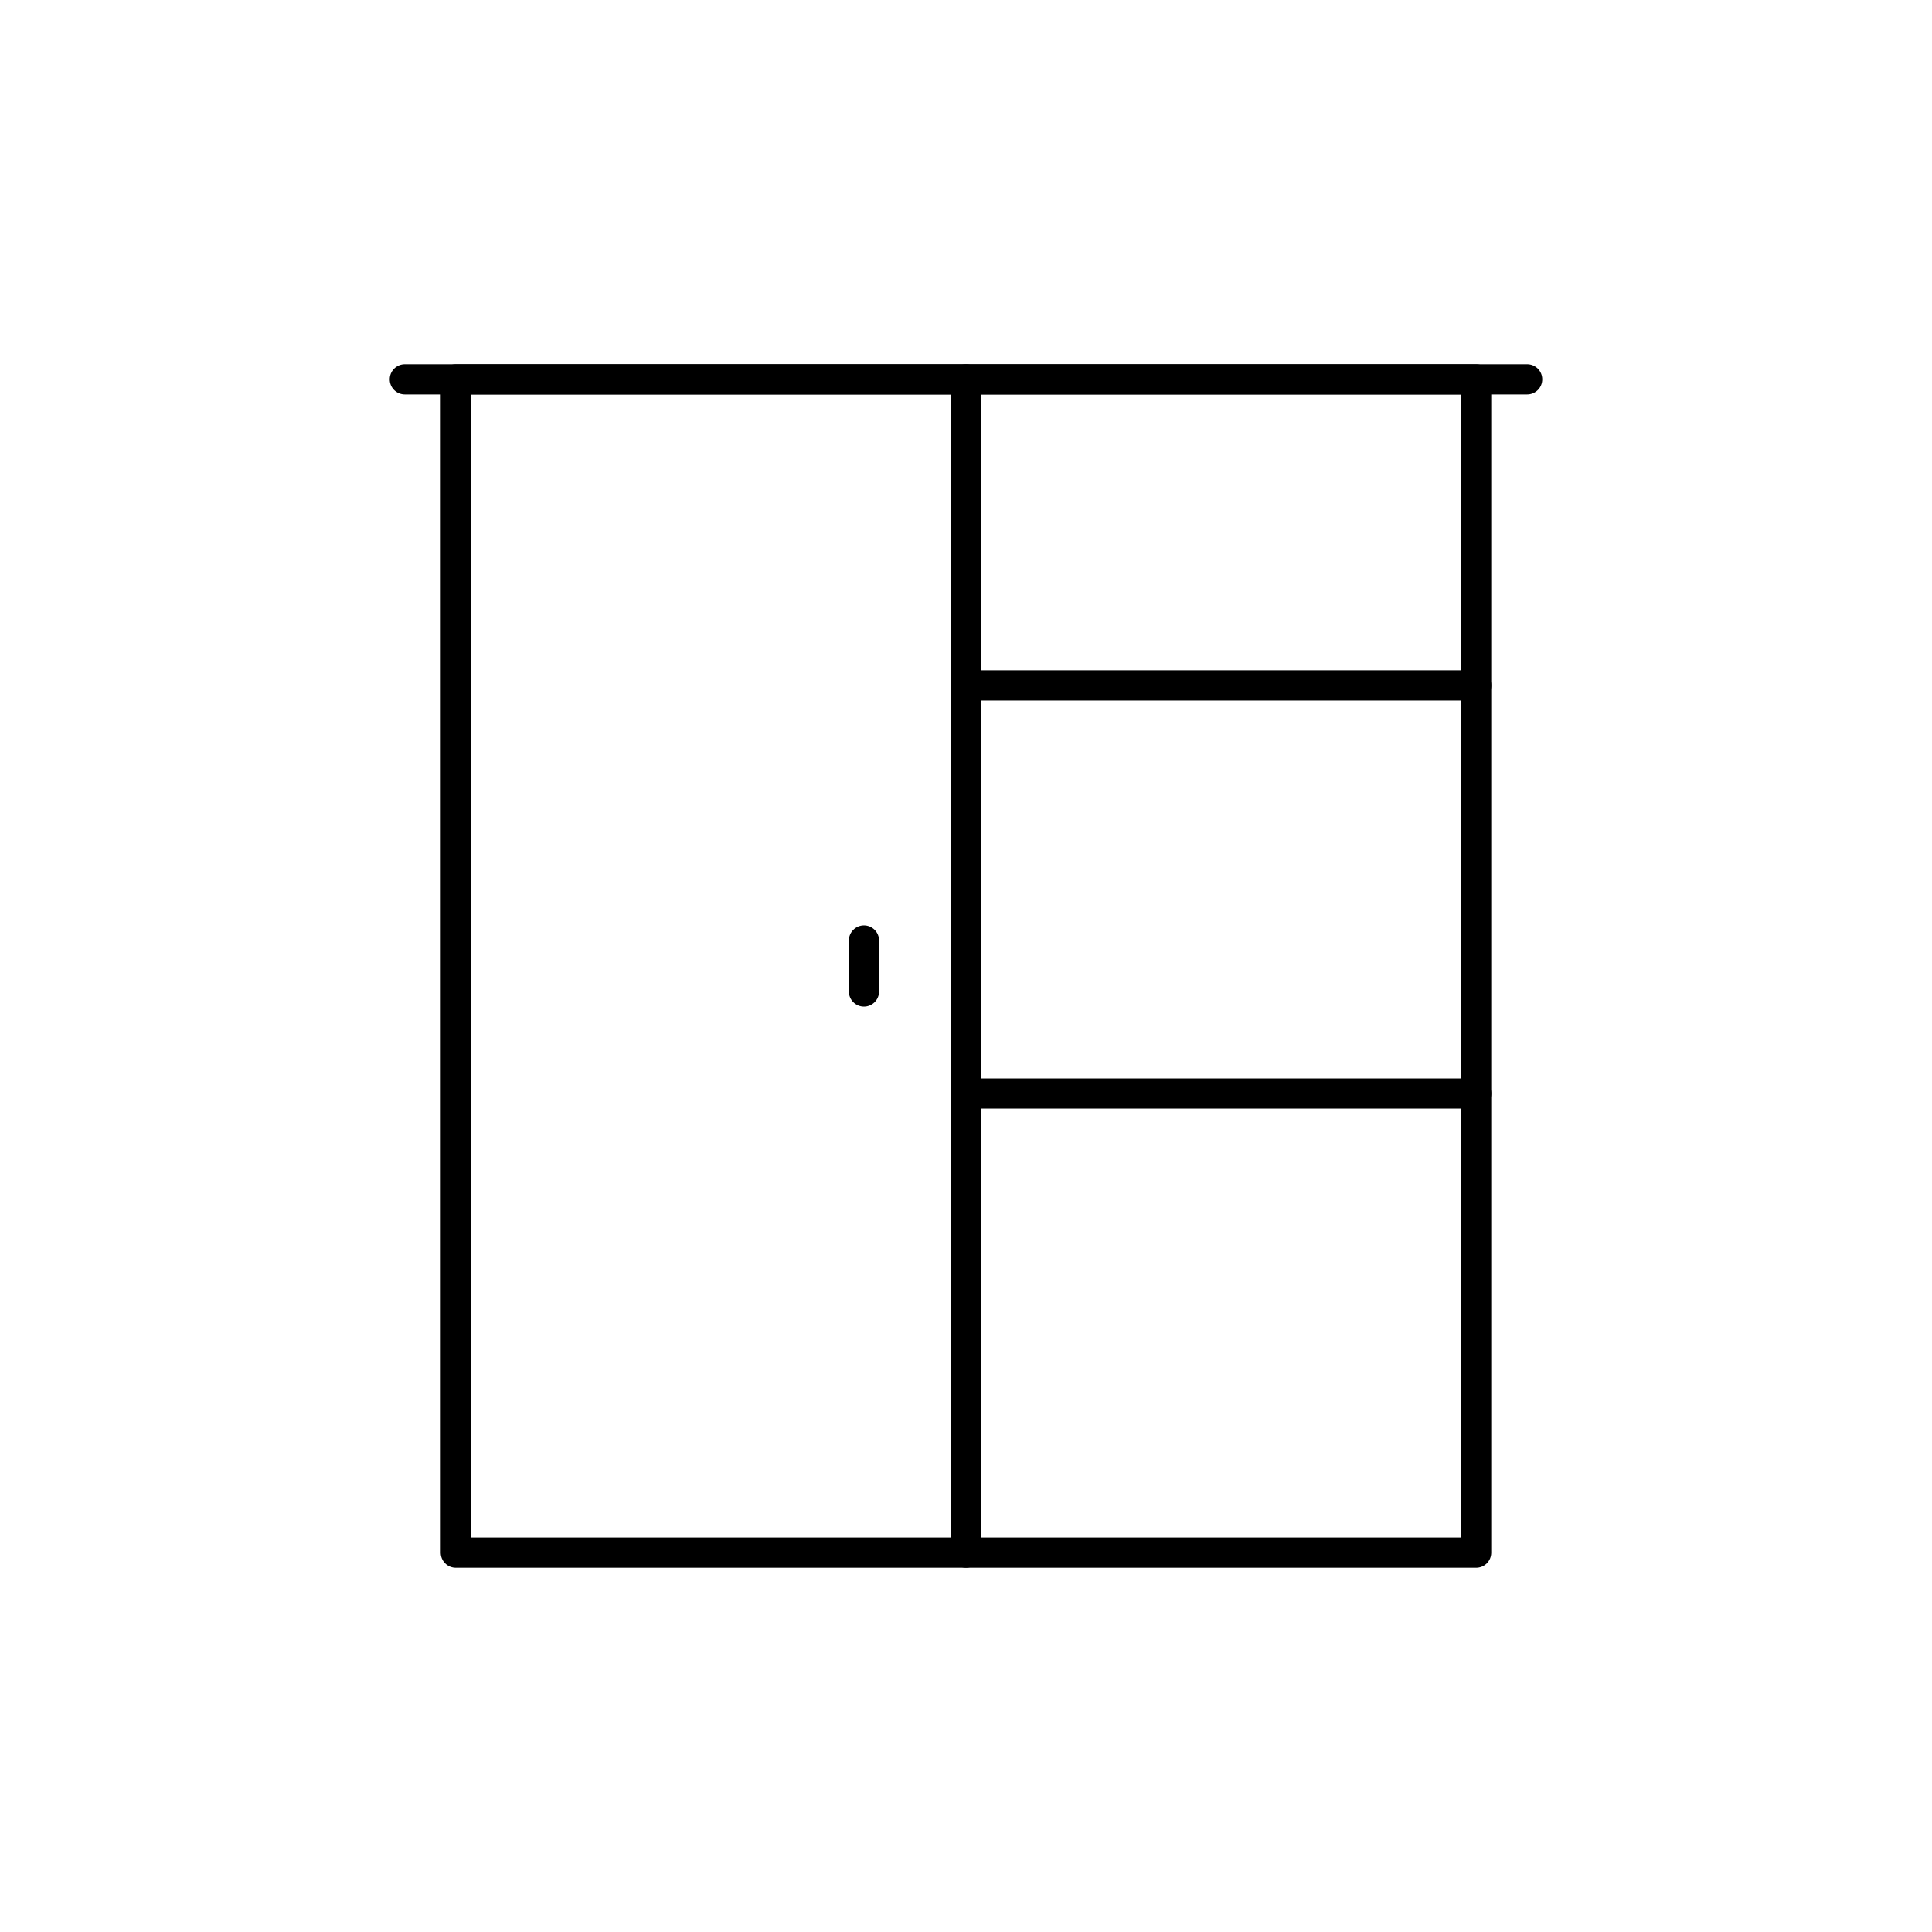 <?xml version="1.0" encoding="utf-8"?>
<!-- Generator: Adobe Illustrator 24.2.3, SVG Export Plug-In . SVG Version: 6.00 Build 0)  -->
<svg version="1.1" id="Vrstva_1" xmlns="http://www.w3.org/2000/svg" xmlns:xlink="http://www.w3.org/1999/xlink" x="0px" y="0px"
	 width="80px" height="80px" viewBox="0 0 80 80" enable-background="new 0 0 80 80" xml:space="preserve">
<g>
	<defs>
		<rect id="SVGID_1_" x="16.138" y="15.082" width="47.723" height="49.836"/>
	</defs>
	<clipPath id="SVGID_2_">
		<use xlink:href="#SVGID_1_"  overflow="visible"/>
	</clipPath>
	
		<rect x="18.875" y="15.707" clip-path="url(#SVGID_2_)" fill="none" stroke="#000000" stroke-width="1.25" stroke-linecap="round" stroke-linejoin="round" stroke-miterlimit="10" width="42.249" height="48.586"/>
	
		<line clip-path="url(#SVGID_2_)" fill="none" stroke="#000000" stroke-width="1.25" stroke-linecap="round" stroke-linejoin="round" stroke-miterlimit="10" x1="40" y1="15.707" x2="40" y2="64.293"/>
</g>
<line fill="none" stroke="#000000" stroke-width="1.25" stroke-linecap="round" stroke-linejoin="round" stroke-miterlimit="10" x1="35.775" y1="38.944" x2="35.775" y2="41.056"/>
<line fill="none" stroke="#000000" stroke-width="1.25" stroke-linecap="round" stroke-linejoin="round" stroke-miterlimit="10" x1="40" y1="28.382" x2="61.124" y2="28.382"/>
<line fill="none" stroke="#000000" stroke-width="1.25" stroke-linecap="round" stroke-linejoin="round" stroke-miterlimit="10" x1="40" y1="45.281" x2="61.124" y2="45.281"/>
<g>
	<defs>
		<rect id="SVGID_3_" x="16.138" y="15.082" width="47.723" height="49.836"/>
	</defs>
	<clipPath id="SVGID_4_">
		<use xlink:href="#SVGID_3_"  overflow="visible"/>
	</clipPath>
	
		<line clip-path="url(#SVGID_4_)" fill="none" stroke="#000000" stroke-width="1.25" stroke-linecap="round" stroke-linejoin="round" stroke-miterlimit="10" x1="16.763" y1="15.707" x2="63.236" y2="15.707"/>
</g>
</svg>
